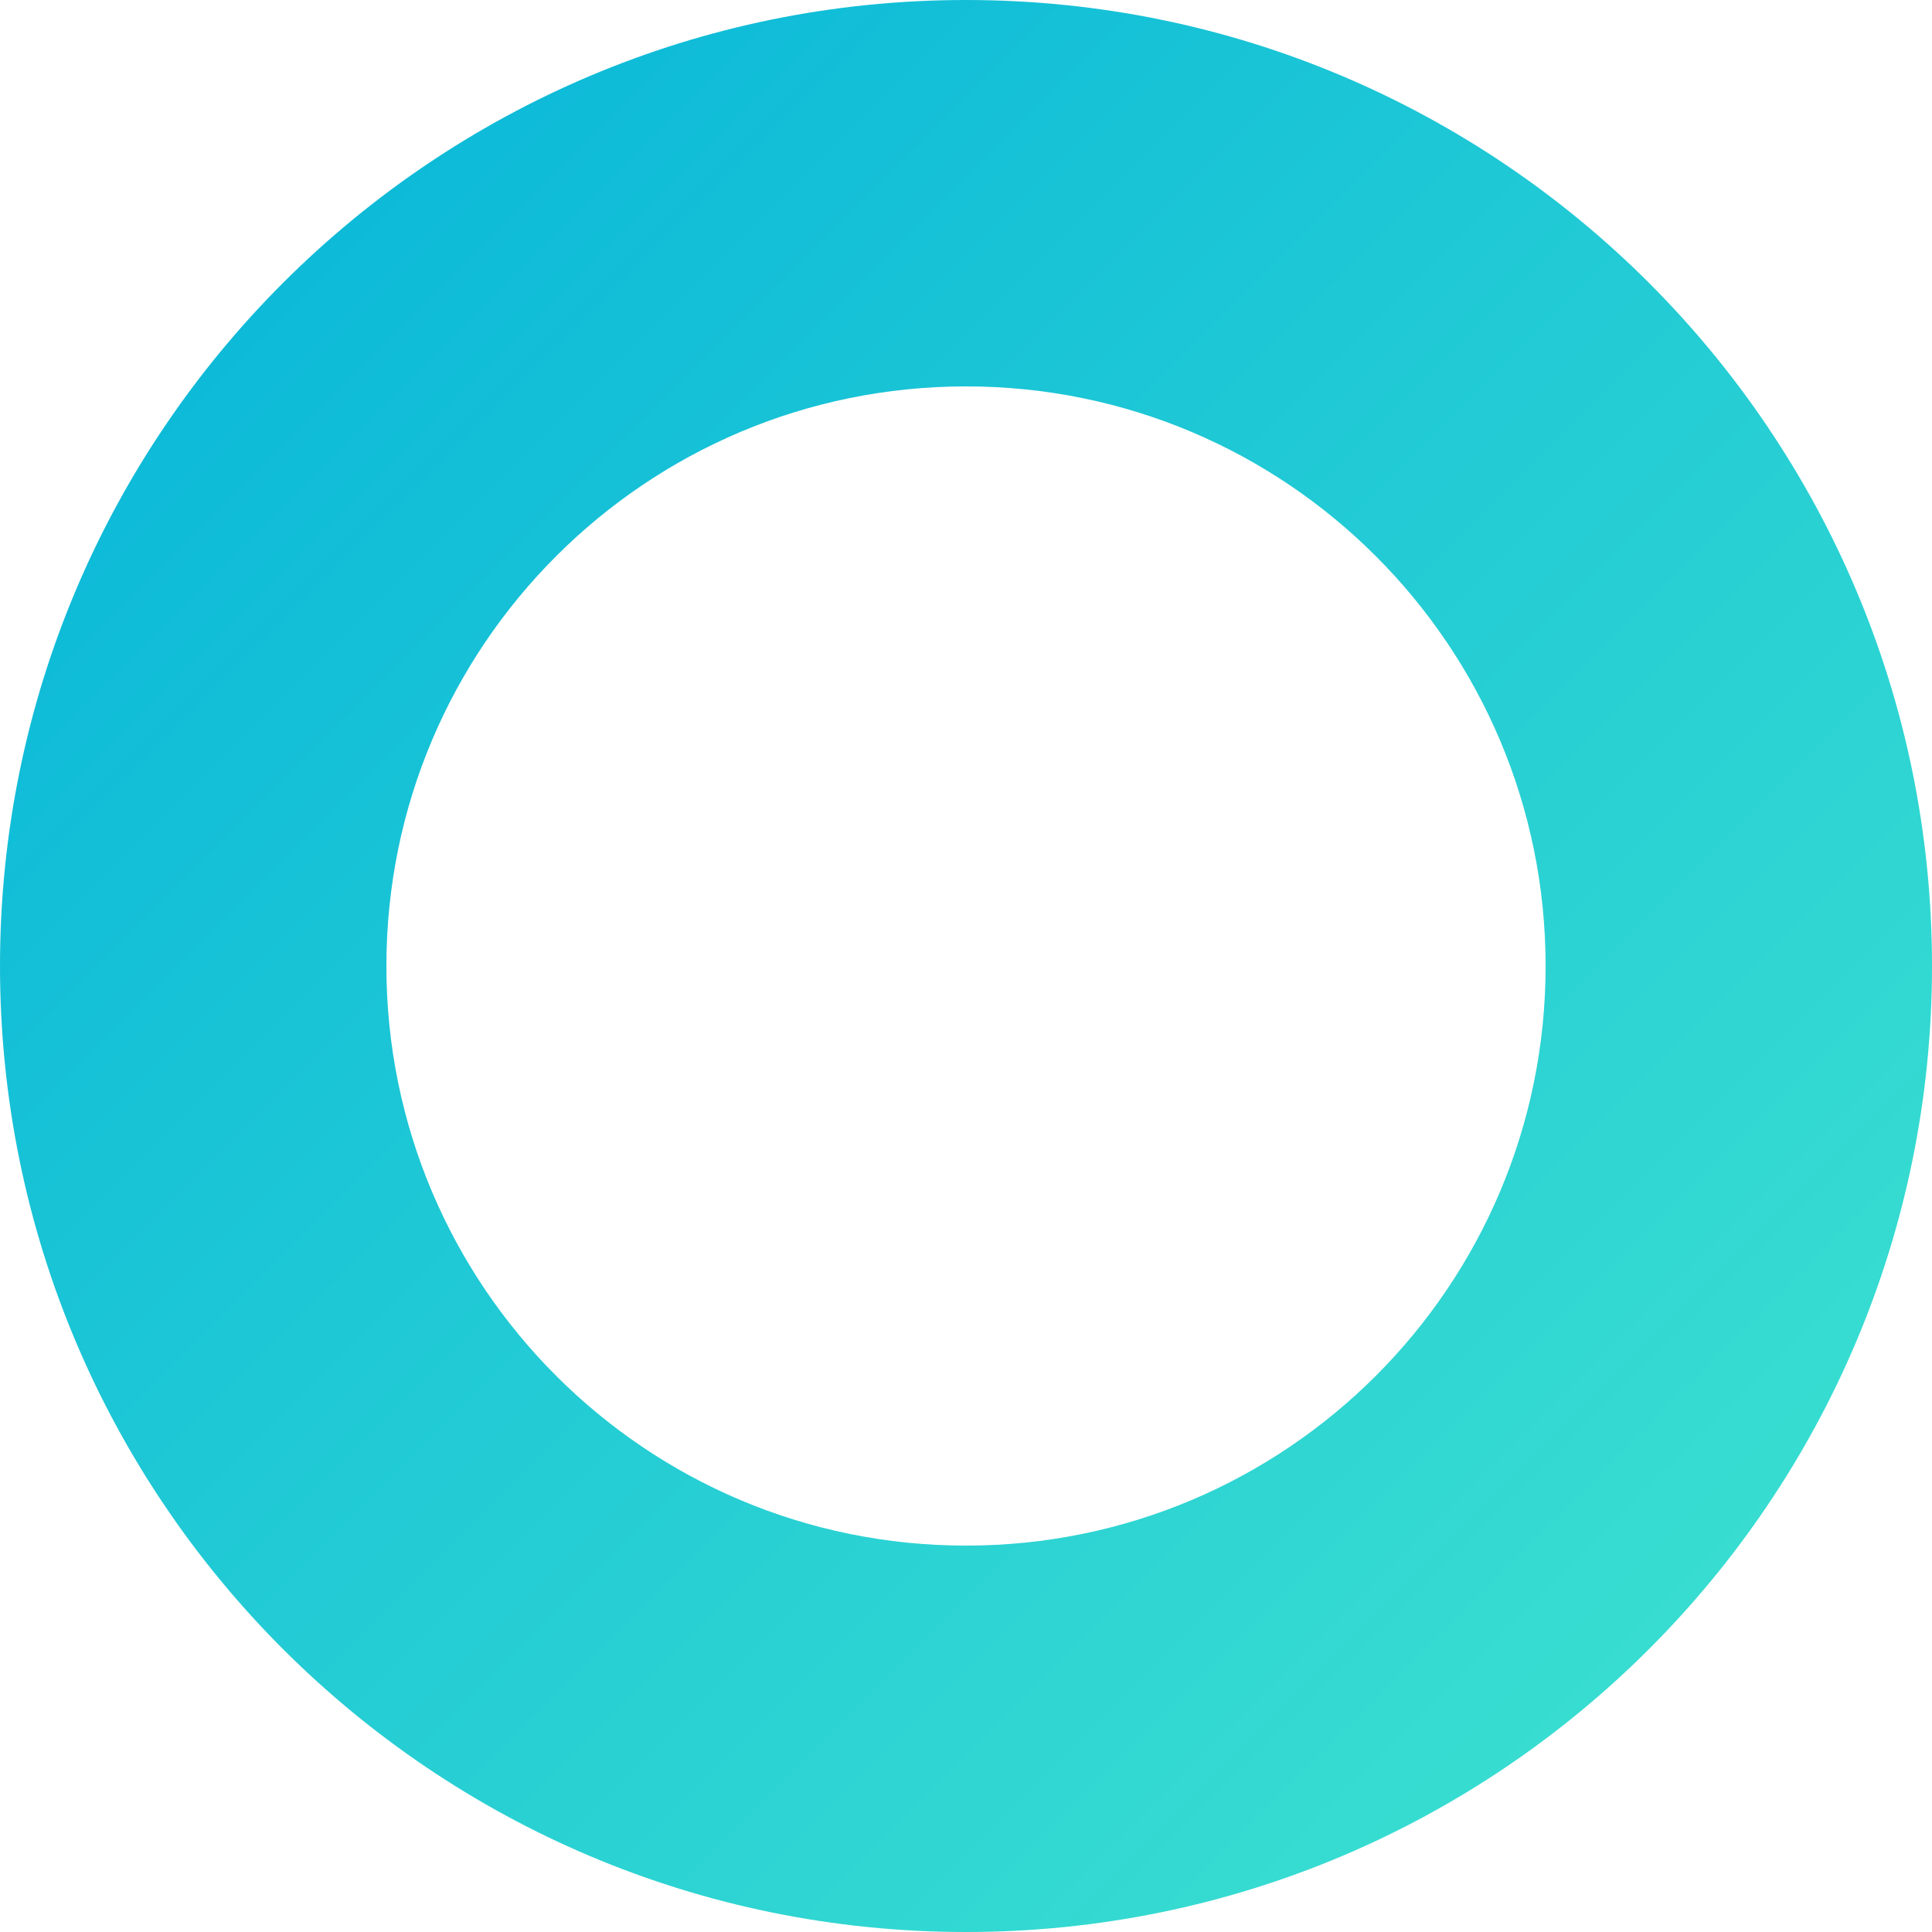 <svg width="16" height="16" viewBox="0 0 16 16" fill="none" xmlns="http://www.w3.org/2000/svg">
<path d="M16 8C16 12.418 12.418 16 8 16C3.582 16 0 12.418 0 8C0 3.582 3.582 0 8 0C12.418 0 16 3.582 16 8ZM3.2 8C3.2 10.651 5.349 12.8 8 12.8C10.651 12.8 12.8 10.651 12.8 8C12.8 5.349 10.651 3.2 8 3.2C5.349 3.2 3.2 5.349 3.2 8Z" fill="url(#paint0_linear)"/>
<defs>
<linearGradient id="paint0_linear" x1="0" y1="0" x2="16" y2="16" gradientUnits="userSpaceOnUse">
<stop stop-color="#04B3DA"/>
<stop offset="1" stop-color="#41E4CF"/>
</linearGradient>
</defs>
</svg>
